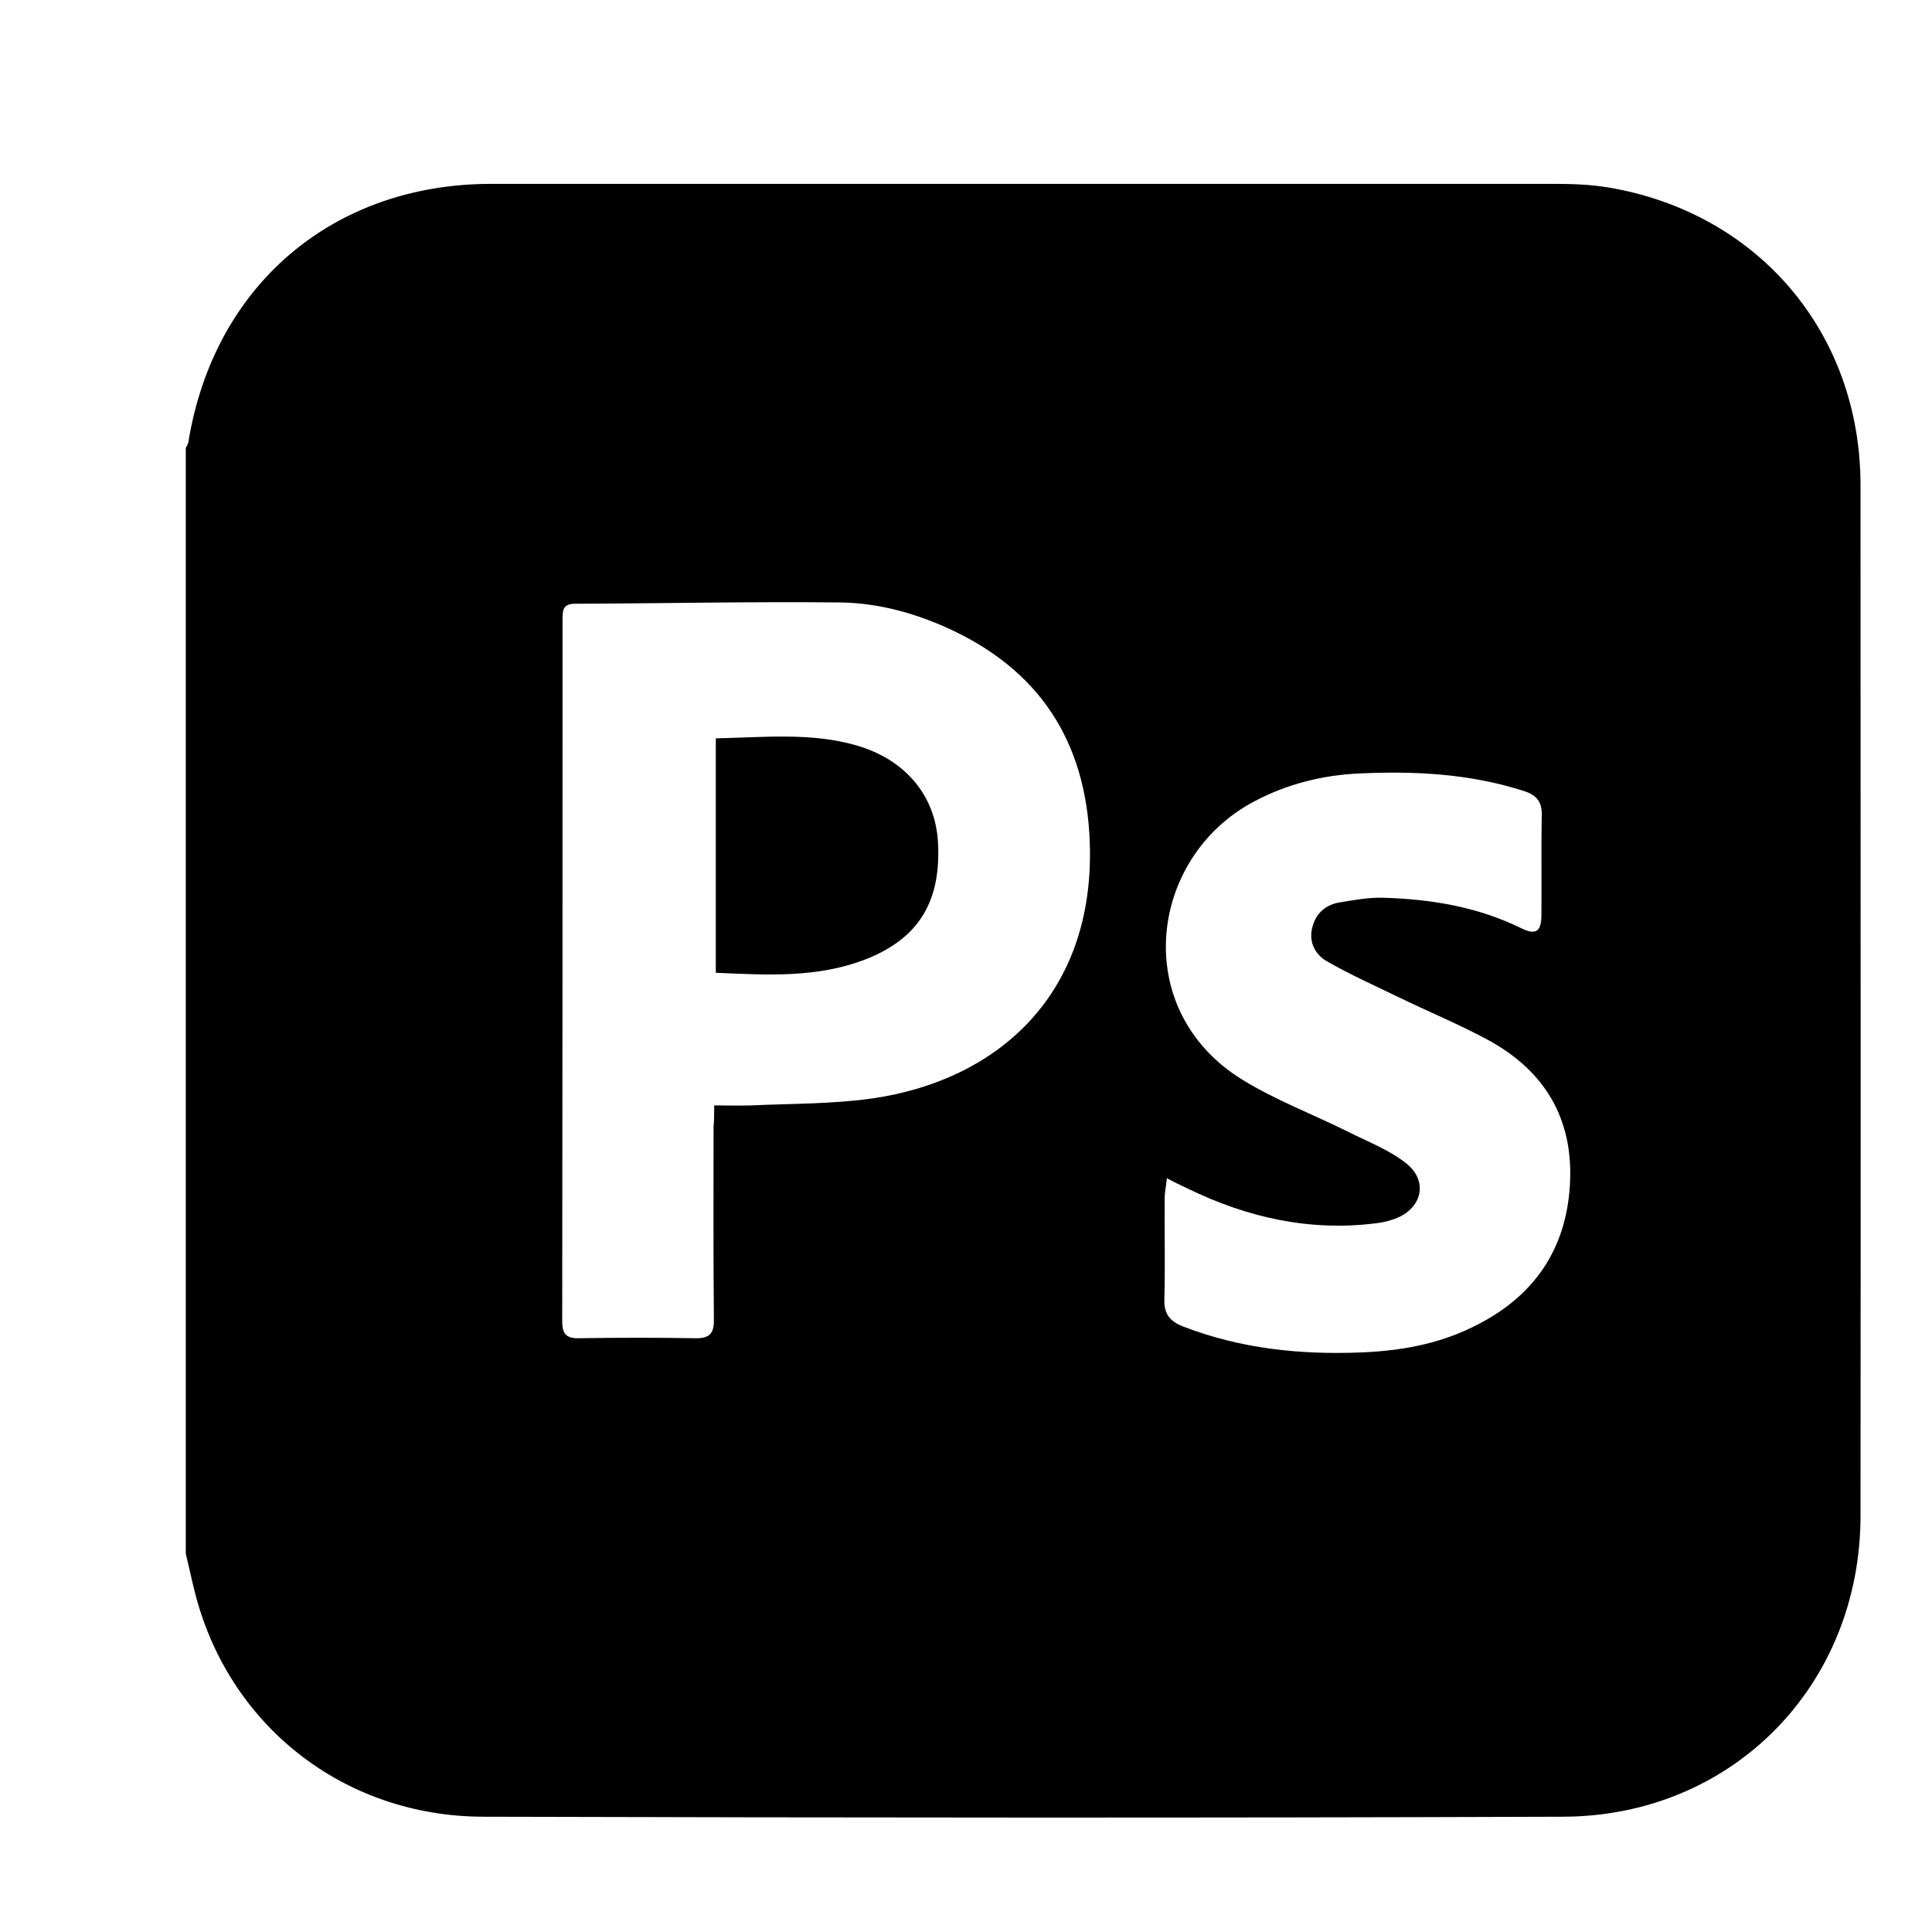 <svg xmlns="http://www.w3.org/2000/svg" xmlns:xlink="http://www.w3.org/1999/xlink" id="Layer_1" x="0px" y="0px" viewBox="0 0 60 60" style="enable-background:new 0 0 60 60;" xml:space="preserve"><g>	<path d="M5.77,48.25c0-11.45,0-22.89,0-34.34c0.03-0.06,0.07-0.11,0.08-0.18c0.79-4.86,4.48-8.02,9.41-8.02c11,0,22.01,0,33.01,0  c0.56,0,1.12,0.02,1.67,0.11c4.66,0.78,7.84,4.52,7.84,9.25c0,10.67,0.01,21.33,0,32c0,5.27-3.98,9.34-9.25,9.35  c-11.17,0.04-22.35,0.03-33.52,0c-4.38-0.01-7.97-2.89-8.98-7.06C5.94,49,5.86,48.62,5.77,48.25z M22.18,34.33  c0.43,0,0.78,0.01,1.14,0c1.27-0.06,2.54-0.04,3.79-0.22c3.83-0.56,6.78-3.15,6.74-7.67c-0.03-3.14-1.37-5.49-4.26-6.86  c-1.1-0.52-2.27-0.85-3.47-0.87c-2.76-0.03-5.51,0.03-8.27,0.04c-0.39,0-0.38,0.24-0.38,0.51c0,7.26,0,14.52-0.01,21.78  c0,0.4,0.14,0.53,0.53,0.52c1.2-0.02,2.4-0.02,3.6,0c0.45,0.01,0.59-0.15,0.58-0.59c-0.02-2-0.01-3.99-0.01-5.99  C22.18,34.79,22.18,34.59,22.18,34.33z M36.24,36.59c-0.03,0.27-0.07,0.44-0.07,0.62c-0.01,1.05,0.02,2.1-0.01,3.15  c-0.01,0.45,0.17,0.67,0.57,0.83c1.8,0.7,3.67,0.89,5.58,0.81c1.17-0.05,2.32-0.25,3.39-0.77c1.78-0.85,2.86-2.23,3.04-4.23  c0.19-2.11-0.67-3.69-2.52-4.7c-0.89-0.48-1.83-0.87-2.74-1.31c-0.76-0.37-1.53-0.71-2.26-1.13c-0.36-0.2-0.58-0.58-0.47-1.04  c0.11-0.46,0.42-0.73,0.88-0.8c0.43-0.07,0.87-0.15,1.3-0.14c1.5,0.04,2.96,0.28,4.32,0.95c0.45,0.22,0.62,0.1,0.62-0.42  c0.01-1.03-0.01-2.06,0.01-3.1c0.01-0.4-0.15-0.61-0.54-0.74c-1.67-0.54-3.38-0.63-5.11-0.55c-1.16,0.05-2.27,0.33-3.3,0.88  c-3.25,1.73-3.86,6.46-0.35,8.63c1.04,0.64,2.21,1.08,3.31,1.63c0.6,0.3,1.25,0.55,1.77,0.96c0.71,0.55,0.51,1.42-0.34,1.73  c-0.19,0.07-0.39,0.12-0.59,0.14c-2.06,0.26-4-0.18-5.85-1.08C36.69,36.82,36.5,36.73,36.24,36.59z"></path>	<path d="M22.23,22.93c1.49-0.03,2.95-0.19,4.37,0.22c1.52,0.44,2.45,1.56,2.53,3.01c0.1,1.83-0.59,2.96-2.19,3.61  c-1.52,0.61-3.11,0.51-4.71,0.44C22.23,27.77,22.23,25.39,22.23,22.93z"></path></g></svg>